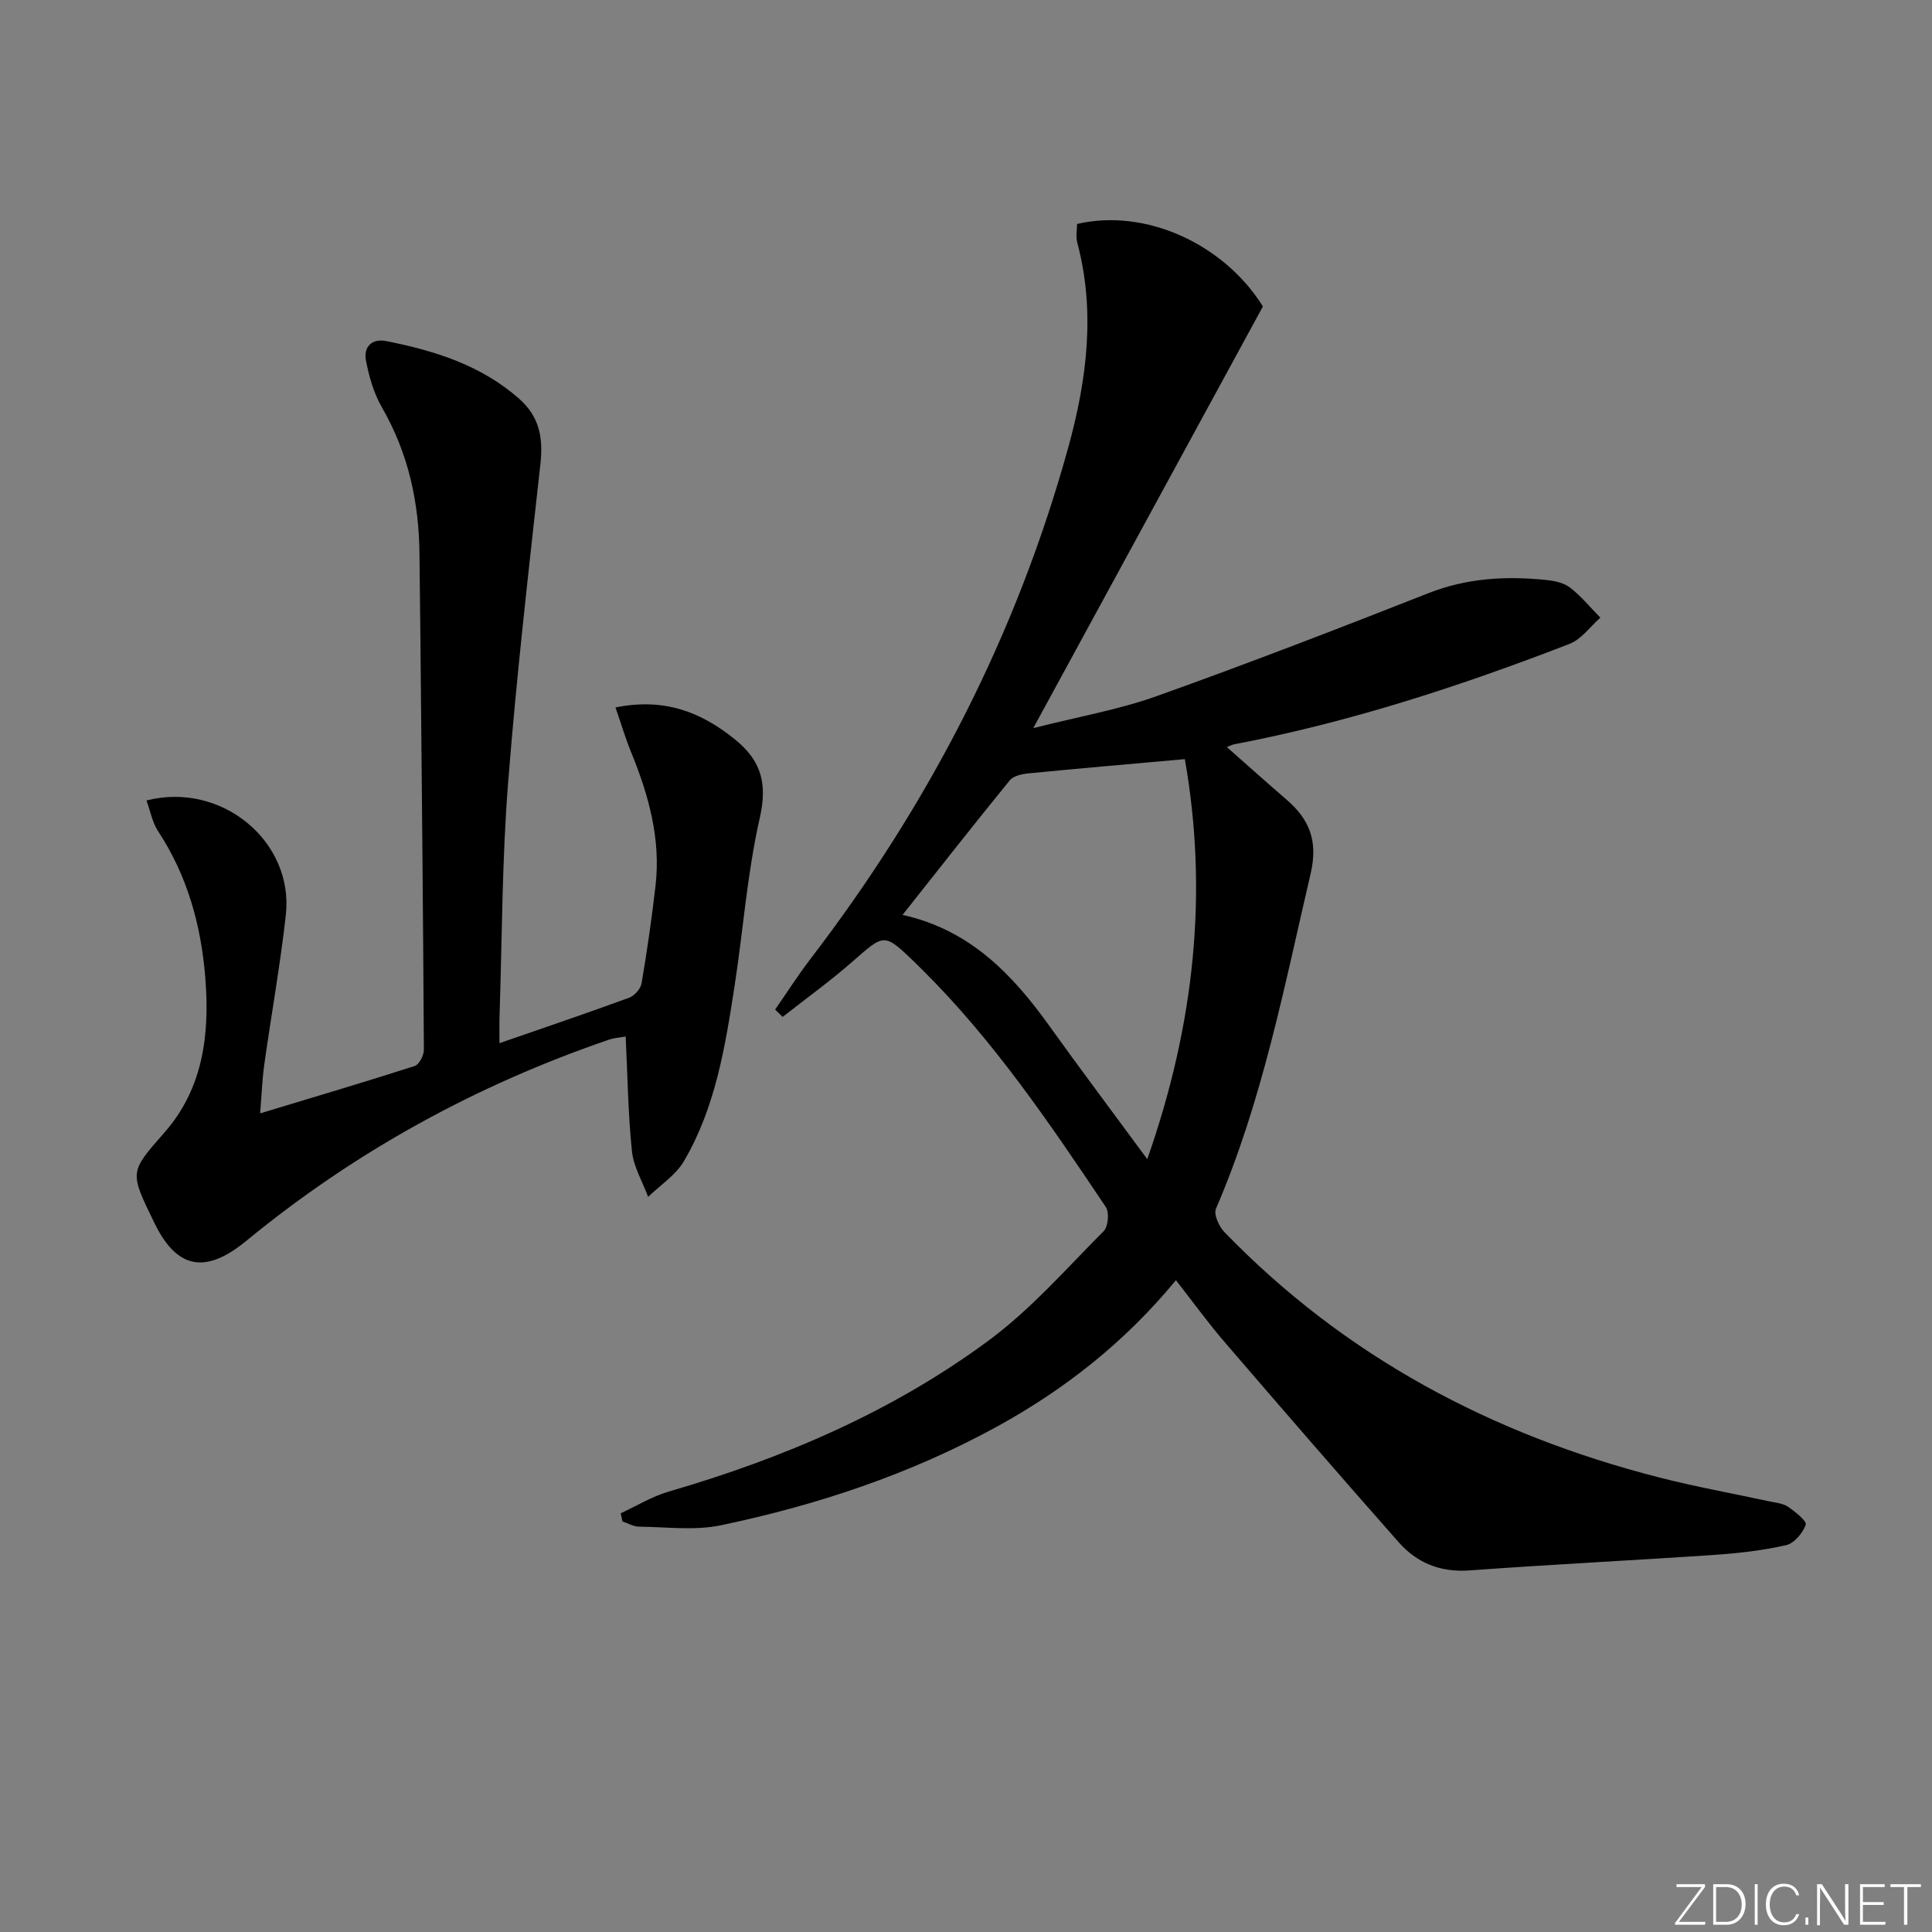 <svg enable-background="new 0 0 400 400" viewBox="0 0 400 400" xmlns="http://www.w3.org/2000/svg"><rect x="0" y="0" width="400" height="400" fill="#808080" stroke="none"/><g fill="#fafbfc"><path d="m346.9 398 5.4-7.3h-5.2v-.6h5.9v.6l-5.4 7.2h5.5l-.1.6h-6.2v-.5z"/><path d="m354.7 390.1h2.8c2.3 0 3.9 1.6 3.9 4.1s-1.6 4.3-3.9 4.3h-2.8zm.6 7.8h2c2.2 0 3.3-1.6 3.3-3.6 0-1.8-1-3.6-3.3-3.6h-2z"/><path d="m363.9 390.1v8.4h-.6v-8.4z"/><path d="m372.5 396.3c-.4 1.3-1.4 2.3-3.2 2.3-2.4 0-3.7-1.9-3.7-4.3 0-2.3 1.2-4.3 3.7-4.3 1.8 0 2.9 1 3.2 2.4h-.6c-.4-1.1-1.1-1.8-2.5-1.8-2.1 0-3 1.9-3 3.7s.9 3.7 3 3.7c1.4 0 2.1-.7 2.5-1.7z"/><path d="m373.8 398.5v-1.5h.6v1.5z"/><path d="m376.2 398.5v-8.4h1c1.3 2 4.4 6.7 4.9 7.6-.1-1.2-.1-2.4-.1-3.8v-3.8h.7v8.4h-.9c-1.2-1.9-4.4-6.8-5-7.7.1 1.1 0 2.3 0 3.9v3.9h-.6z"/><path d="m390 394.4h-4.3v3.5h4.7l-.1.6h-5.2v-8.4h5.1v.6h-4.5v3.1h4.3z"/><path d="m394.2 390.7h-2.8v-.6h6.3v.6h-2.8v7.8h-.7z"/></g><path d="m243.46 265.05c-10.53 12.8-23.02 22.63-37.17 30.38-17.92 9.81-37.12 16.19-57.02 20.36-5.43 1.14-11.28.35-16.94.29-1.15-.01-2.3-.7-3.45-1.08-.12-.56-.25-1.13-.37-1.69 3.28-1.51 6.44-3.47 9.87-4.47 23.8-6.93 46.41-16.57 66.36-31.34 8.73-6.46 16.05-14.86 23.77-22.61.94-.94 1.19-3.88.43-5-11.59-17.28-23.24-34.54-38.14-49.26-.47-.47-.94-.95-1.42-1.41-6.36-6.1-6.24-5.96-12.84-.17-4.63 4.06-9.65 7.68-14.5 11.49-.52-.51-1.04-1.01-1.56-1.52 2.48-3.57 4.83-7.24 7.47-10.69 24.44-31.9 42.57-67.02 53.25-105.8 3.81-13.83 5.65-28.02 1.83-42.33-.32-1.21-.04-2.59-.04-3.83 14.2-3.31 30.43 4.14 38.48 17.08-15.72 28.86-31.27 57.41-47.54 87.3 9.37-2.38 17.71-3.82 25.57-6.63 18.89-6.75 37.62-13.98 56.29-21.33 7.85-3.09 15.82-3.54 23.99-2.75 1.79.17 3.84.53 5.2 1.56 2.36 1.78 4.26 4.16 6.36 6.28-2.11 1.85-3.93 4.48-6.39 5.43-22.61 8.75-45.61 16.26-69.49 20.8-.3.06-.59.22-1.46.56 4.25 3.75 8.27 7.35 12.35 10.87 4.79 4.13 6.57 8.59 5 15.35-5.47 23.43-9.99 47.09-19.6 69.36-.51 1.17.63 3.68 1.75 4.84 24.97 25.81 55.46 41.96 90.01 50.8 7.54 1.93 15.23 3.31 22.85 4.96 1.29.28 2.77.39 3.8 1.09 1.49 1.02 3.96 2.98 3.7 3.73-.6 1.73-2.4 3.86-4.07 4.24-4.83 1.1-9.83 1.67-14.79 2.01-16.91 1.15-33.84 1.98-50.75 3.22-6.04.44-10.89-1.55-14.69-5.86-12.11-13.71-24.09-27.55-36.02-41.42-3.45-4.01-6.56-8.32-10.08-12.81zm1.85-107.88c-11.36 1.02-21.88 1.92-32.38 2.95-1.34.13-3.1.51-3.86 1.43-7.42 9.1-14.66 18.34-22.21 27.87 13.92 3.08 22.71 12.26 30.39 22.97 6.43 8.98 13.08 17.81 20.28 27.6 9.91-28.2 12.59-55.47 7.78-82.82z" fill="#010000"/><path d="m103.41 215.98c9.65-3.35 18.3-6.27 26.86-9.42 1.1-.4 2.37-1.84 2.56-2.97 1.14-6.7 2.11-13.44 2.89-20.2 1.12-9.7-1.43-18.78-5.05-27.65-1.17-2.86-2.05-5.83-3.24-9.27 9.99-2.02 17.58.85 24.68 6.57 5.58 4.49 6.8 9.23 5.18 16.38-2.6 11.44-3.43 23.26-5.23 34.89-1.93 12.48-3.95 25.02-10.47 36.11-1.71 2.91-4.89 4.94-7.4 7.38-1.16-3.14-3.01-6.2-3.35-9.43-.81-7.75-.9-15.58-1.3-23.77-1.09.2-2.32.27-3.45.65-27.51 9.42-52.62 23.18-75.09 41.65-8.33 6.85-14.33 6-19.03-3.7-5.14-10.6-5.25-10.39 2.09-18.74 7.99-9.08 9.37-20.28 8.46-31.87-.86-10.92-3.68-21.22-9.79-30.5-1.2-1.83-1.6-4.18-2.4-6.36 15.57-3.98 30.53 8.51 28.85 23.68-1.15 10.39-3.02 20.69-4.47 31.05-.43 3.1-.54 6.24-.85 10.05 11.14-3.37 21.61-6.47 32.01-9.81.92-.3 1.9-2.21 1.89-3.37-.16-28.48-.45-56.96-.72-85.43-.05-5.67-.15-11.33-.19-17-.07-10.82-2.29-21.03-7.76-30.53-1.7-2.94-2.7-6.42-3.33-9.79-.51-2.71 1.19-4.57 4.21-3.96 10.02 1.99 19.61 4.96 27.53 11.95 4.2 3.71 4.98 8.1 4.39 13.45-2.44 22.12-4.99 44.23-6.72 66.41-1.23 15.74-1.21 31.57-1.73 47.36-.08 1.81-.03 3.59-.03 6.19z" fill="#010000"/></svg>